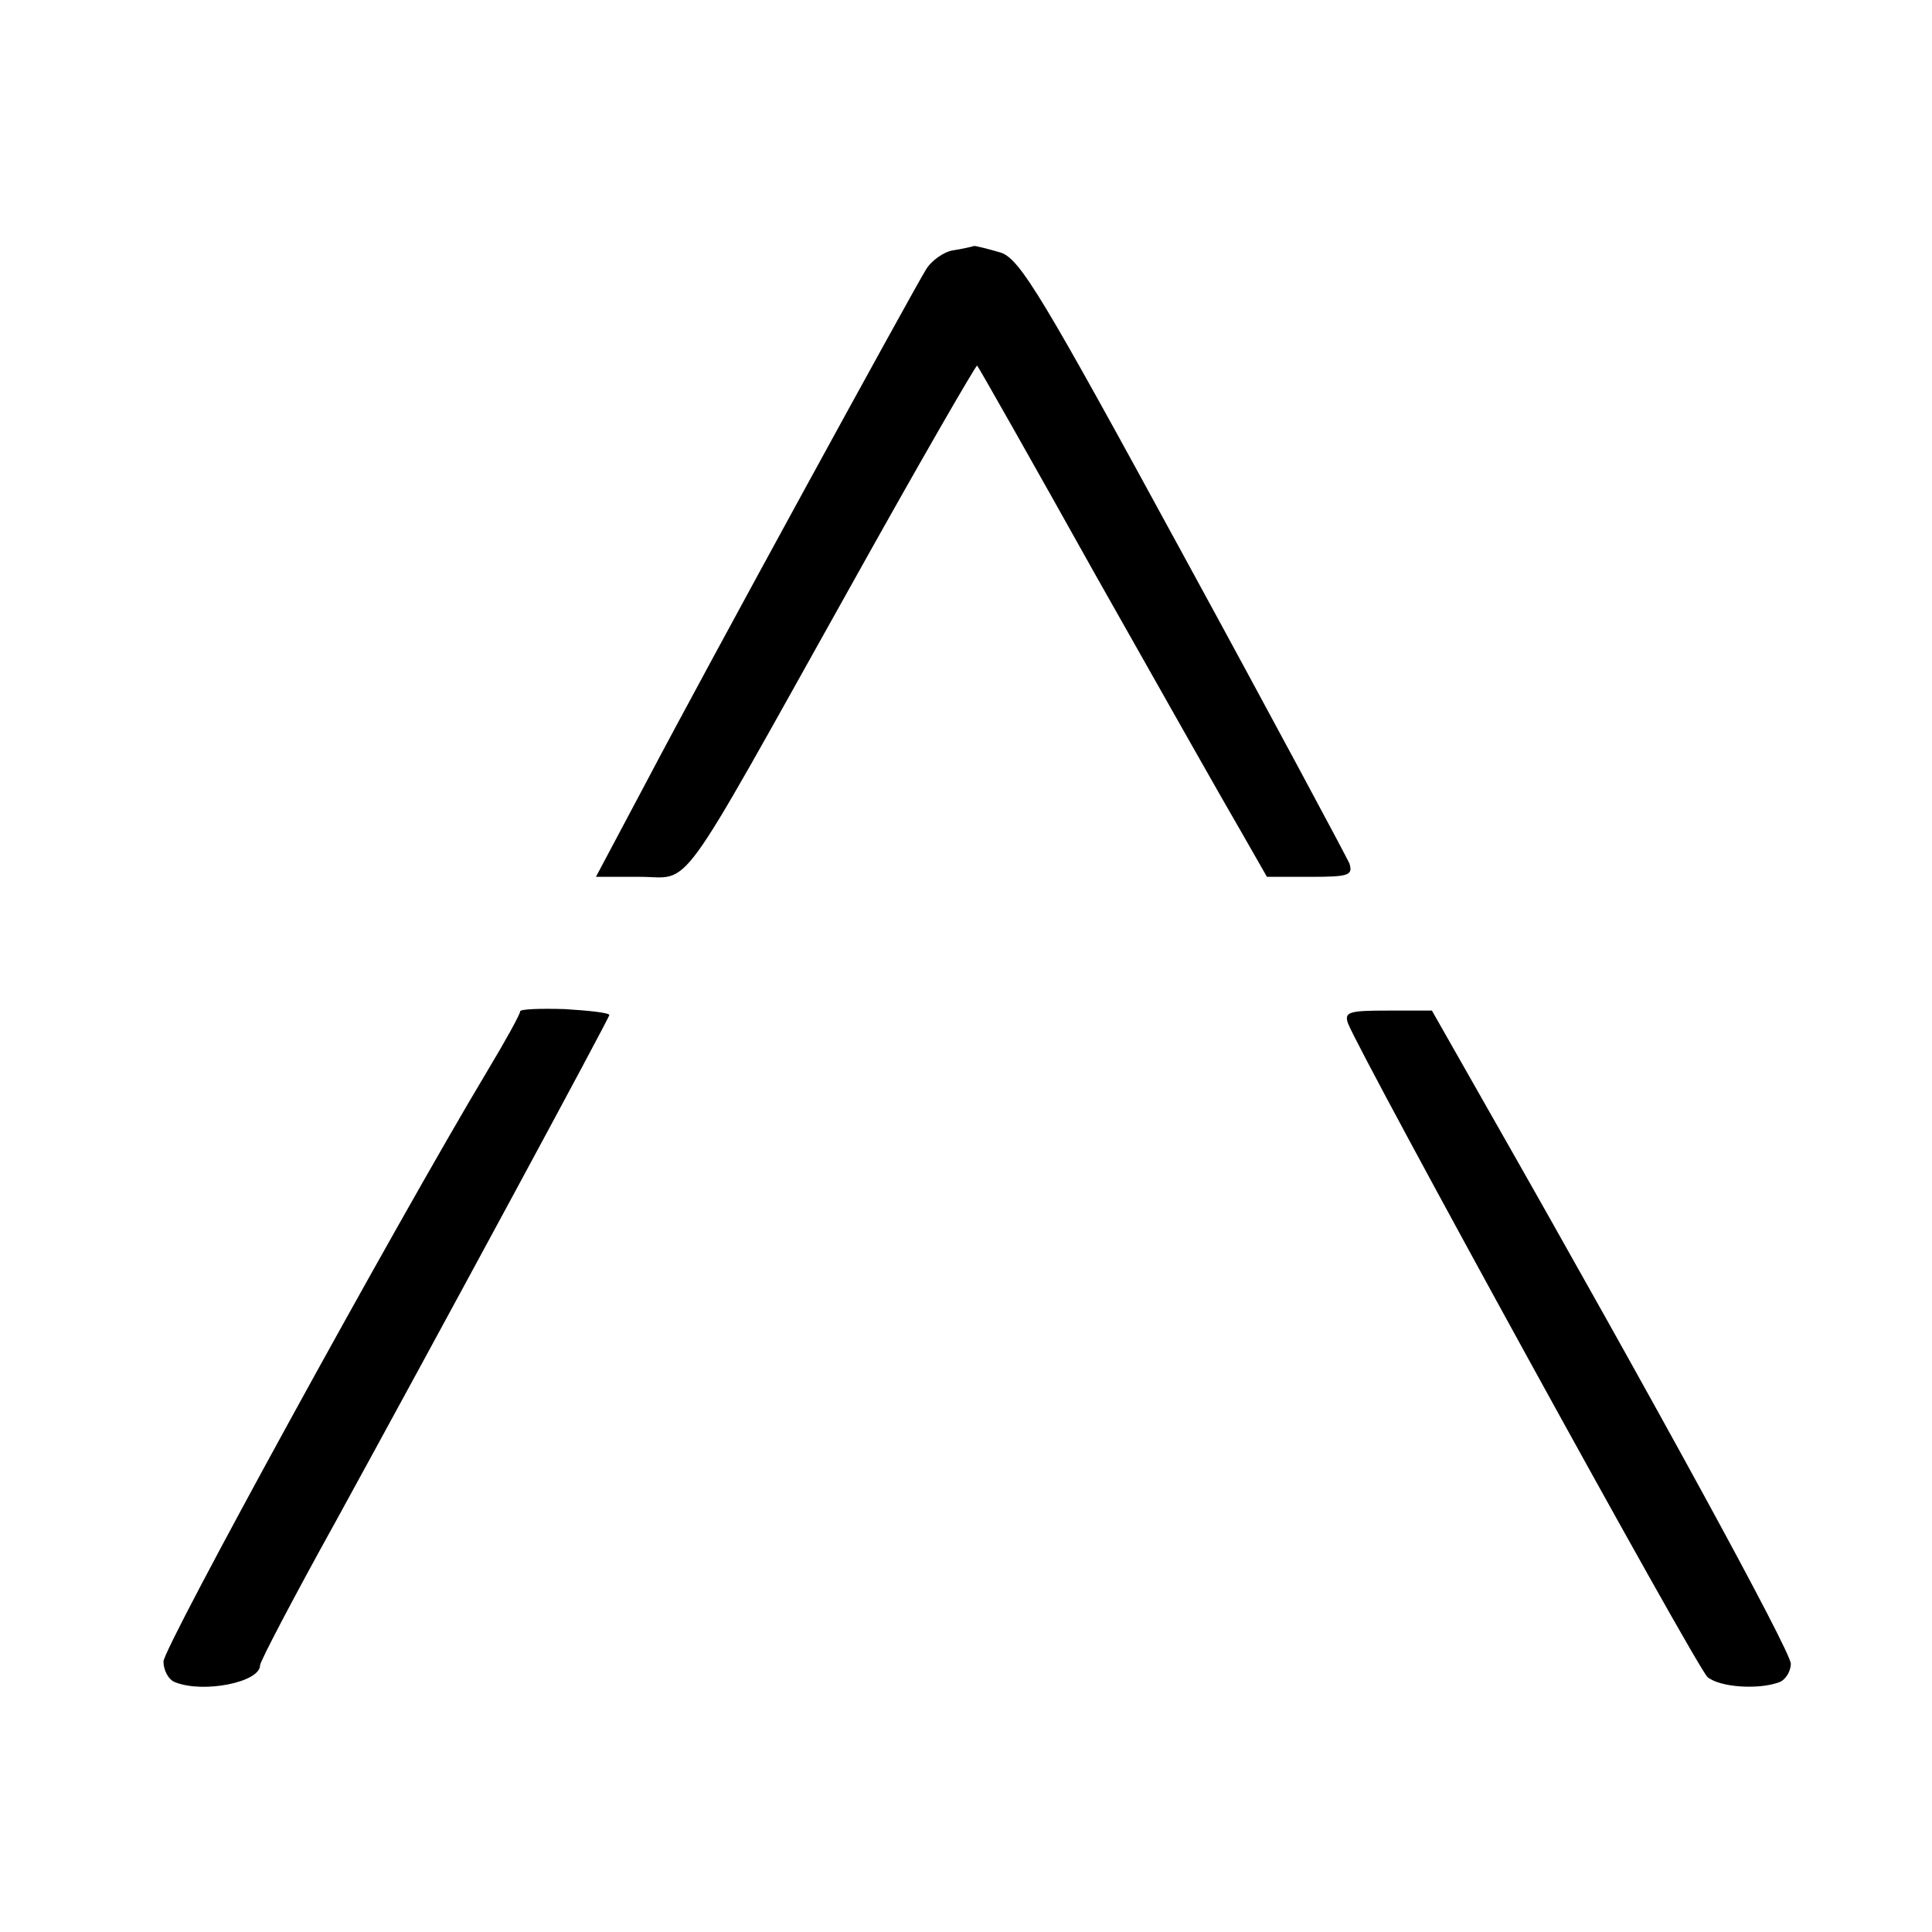<?xml version="1.0" standalone="no"?>
<!DOCTYPE svg PUBLIC "-//W3C//DTD SVG 20010904//EN"
 "http://www.w3.org/TR/2001/REC-SVG-20010904/DTD/svg10.dtd">
<svg version="1.0" xmlns="http://www.w3.org/2000/svg"
 width="260pt" height="260pt" viewBox="0 0 260 260"
 preserveAspectRatio="xMidYMid meet">
<g transform="translate(0,260) scale(0.1,-0.1)"
fill="#000000" stroke="none">
<path d="M1282 2263 c-12 -2 -29 -14 -36 -26 -19 -31 -295 -535 -376 -689
l-68 -128 59 0 c71 0 45 -36 282 388 93 167 171 302 172 300 2 -2 74 -129 160
-283 87 -154 174 -308 194 -342 l36 -63 59 0 c51 0 57 2 52 18 -4 9 -104 196
-223 414 -190 349 -220 399 -246 408 -17 5 -33 9 -36 9 -3 -1 -16 -4 -29 -6z"/>
<path d="M700 1239 c0 -4 -20 -40 -44 -80 -124 -207 -436 -776 -436 -795 0
-12 7 -25 16 -28 38 -15 114 0 114 23 0 5 45 91 101 192 136 248 369 679 369
683 0 3 -27 6 -60 8 -33 1 -60 0 -60 -3z"/>
<path d="M1814 1223 c17 -44 470 -869 484 -880 17 -14 69 -17 96 -7 9 3 16 15
16 25 0 17 -187 359 -408 747 l-75 132 -60 0 c-52 0 -58 -2 -53 -17z"/>
</g>
</svg>
